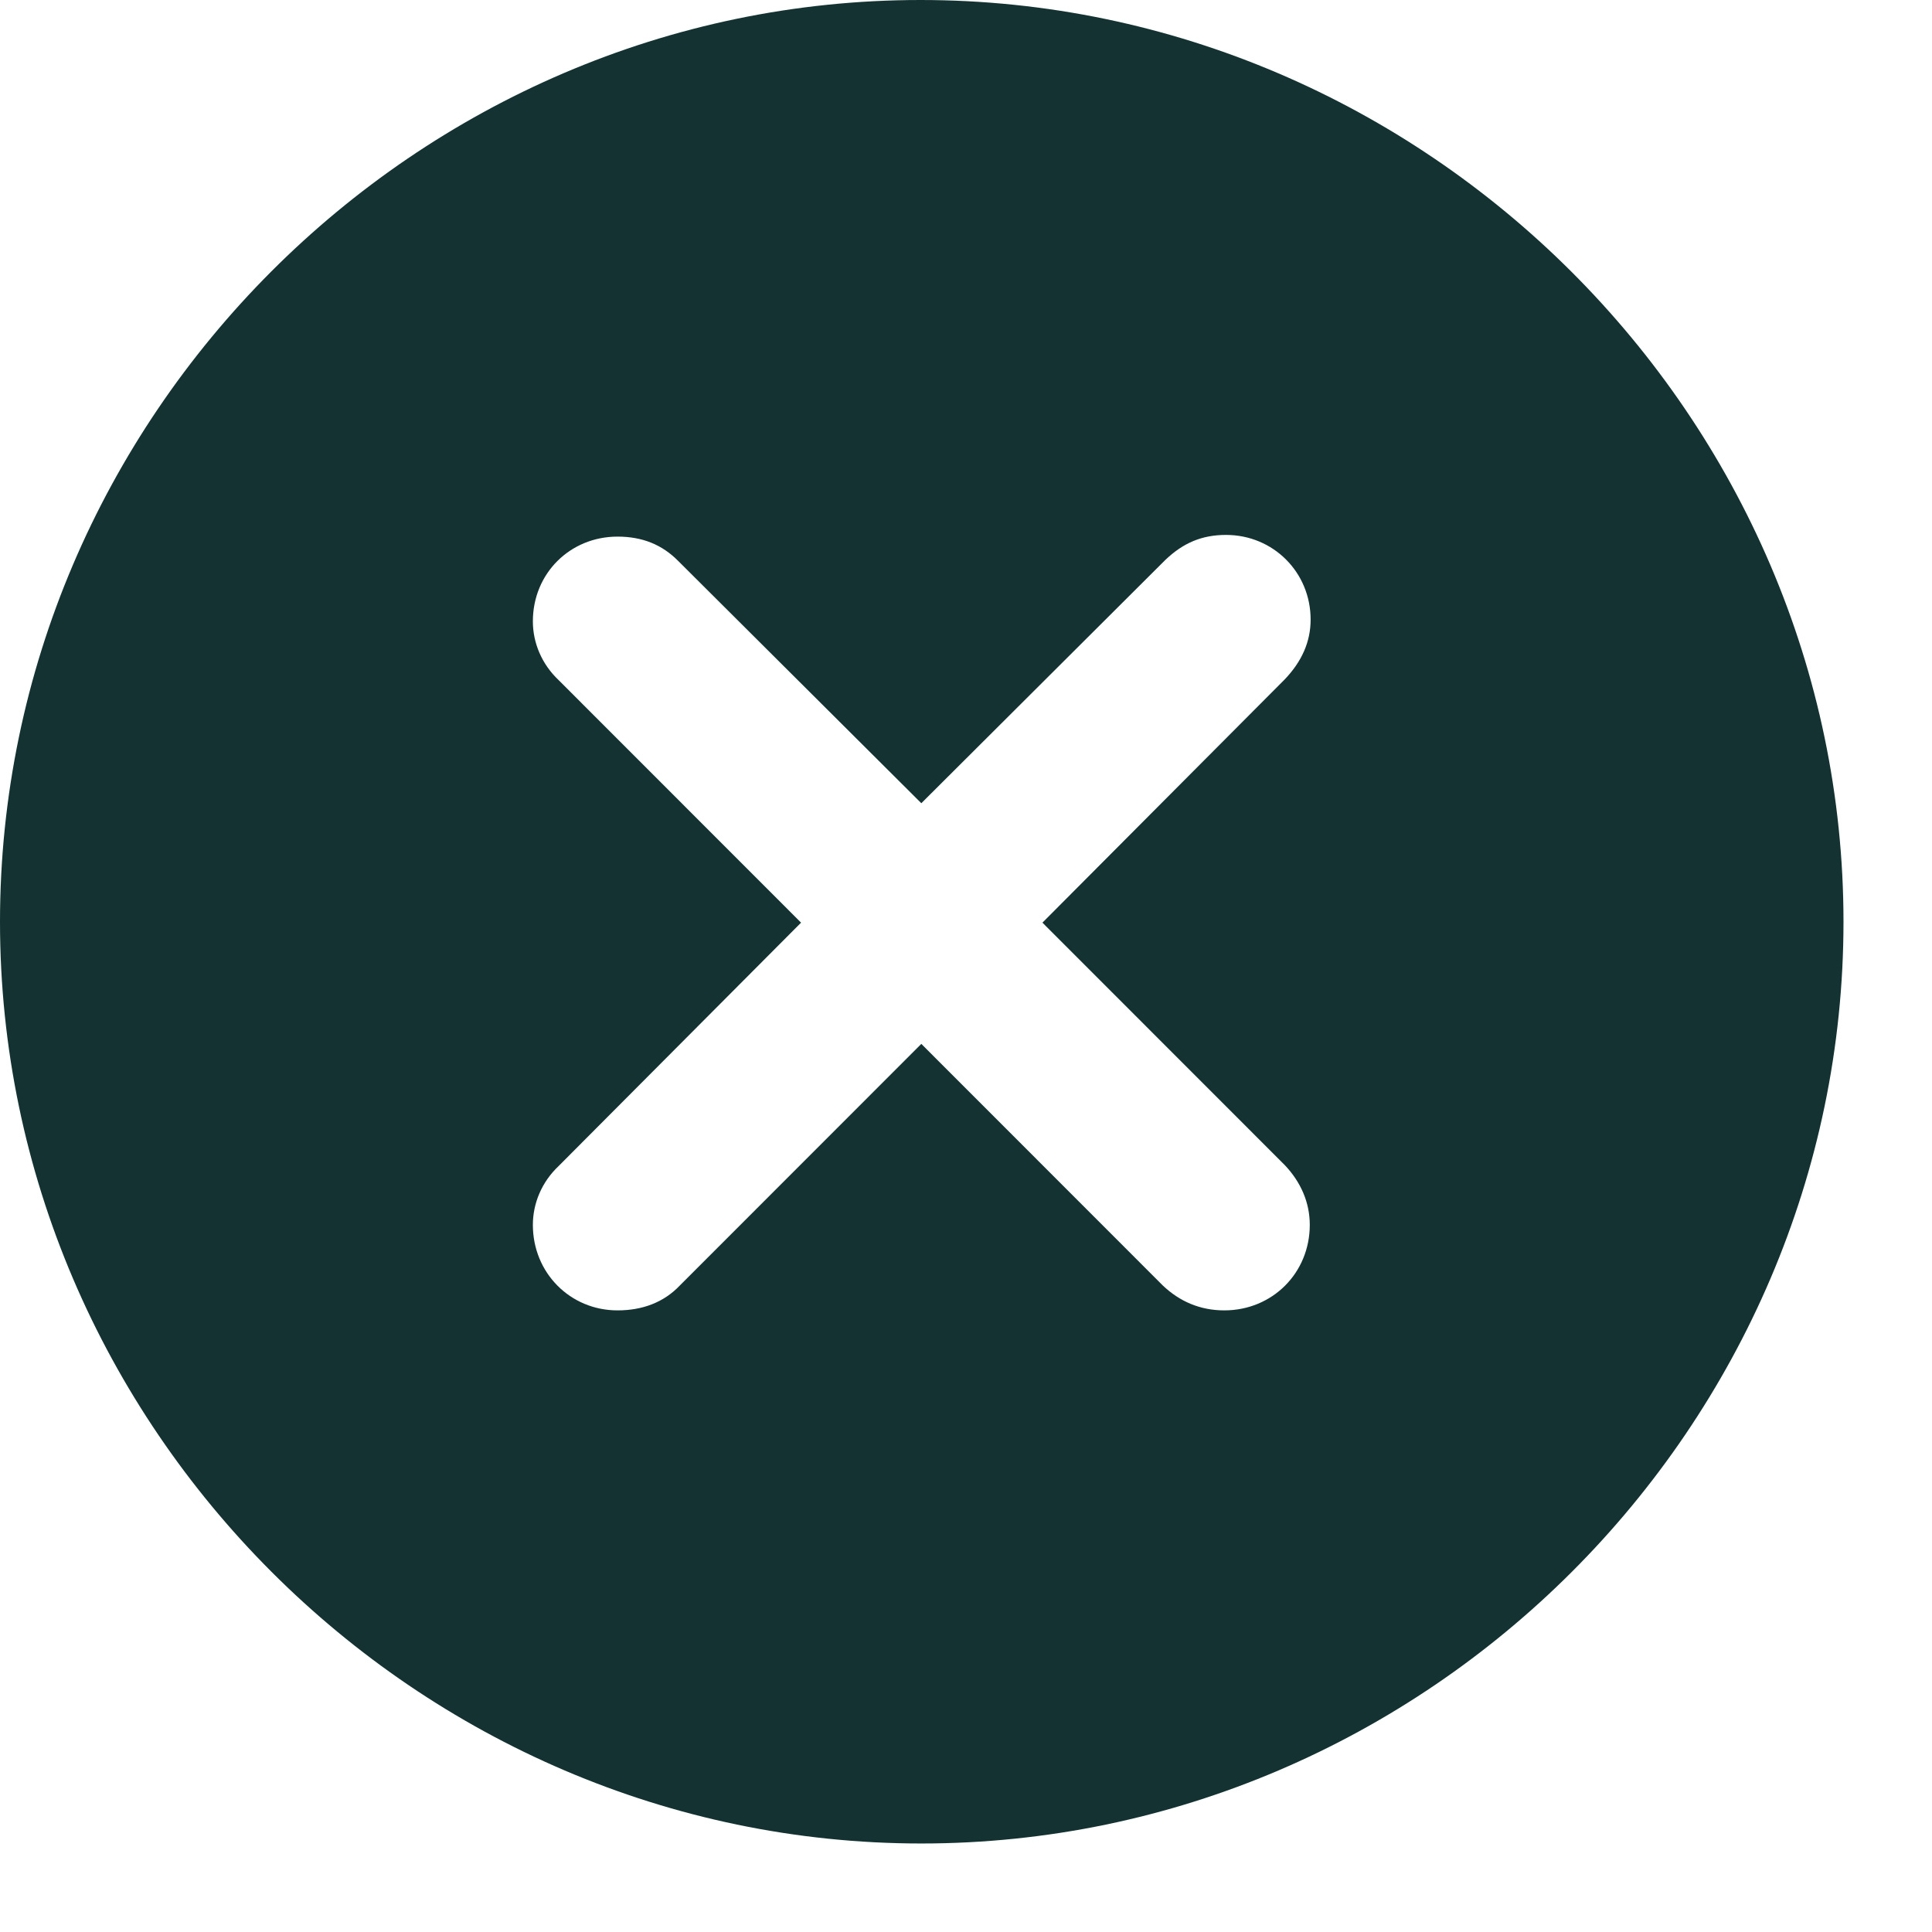 <svg width="16" height="16" viewBox="0 0 16 16" fill="none" xmlns="http://www.w3.org/2000/svg">
<path d="M7.63 15.267C11.814 15.267 15.267 11.812 15.267 7.634C15.267 3.455 11.806 0 7.623 0C3.446 0 0 3.455 0 7.634C0 11.812 3.453 15.267 7.63 15.267ZM5.114 10.852C4.723 10.852 4.413 10.542 4.413 10.144C4.413 9.966 4.486 9.789 4.627 9.656L6.634 7.641L4.627 5.633C4.486 5.5 4.413 5.323 4.413 5.146C4.413 4.747 4.723 4.444 5.114 4.444C5.32 4.444 5.483 4.511 5.615 4.644L7.63 6.652L9.652 4.636C9.799 4.496 9.954 4.43 10.153 4.43C10.545 4.43 10.854 4.74 10.854 5.131C10.854 5.315 10.781 5.478 10.64 5.626L8.633 7.641L10.64 9.649C10.773 9.789 10.847 9.959 10.847 10.144C10.847 10.542 10.537 10.852 10.139 10.852C9.94 10.852 9.77 10.779 9.63 10.646L7.63 8.645L5.63 10.646C5.497 10.786 5.32 10.852 5.114 10.852Z" fill="#143232"/>
</svg>
